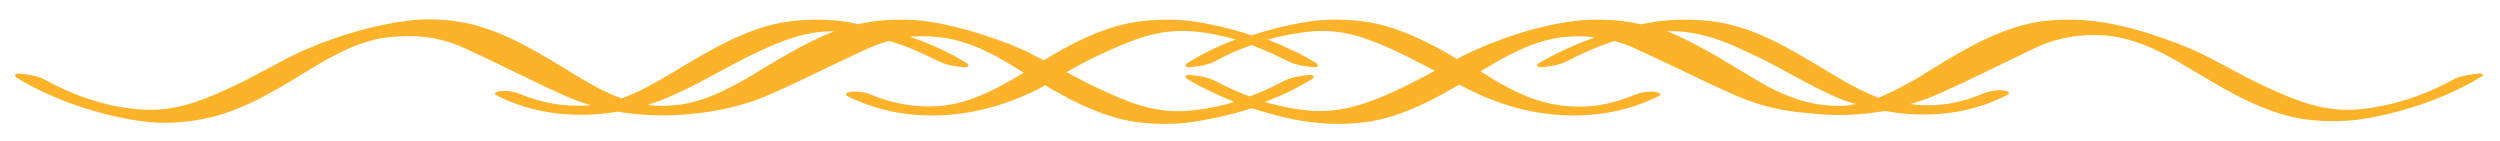 <?xml version="1.0" encoding="UTF-8"?> <!-- Generator: Adobe Illustrator 26.0.0, SVG Export Plug-In . SVG Version: 6.00 Build 0) --> <svg xmlns="http://www.w3.org/2000/svg" xmlns:xlink="http://www.w3.org/1999/xlink" id="Слой_1" x="0px" y="0px" viewBox="0 0 360.5 20.4" style="enable-background:new 0 0 360.5 20.4;" xml:space="preserve"> <style type="text/css"> .st0{fill:#FCB229;} </style> <path class="st0" d="M357.5,10.6c-1.1,0.1-2.6,0.3-3.6,0.8c-4.5,2.5-9.3,4-14.2,4.4c-4.5,0.3-8.2-1.1-12.8-3.2 c-3.7-1.7-6.9-3.7-10.4-5.3c-0.7-0.3-1.4-0.6-2.2-0.9c-0.1-0.1-0.3-0.1-0.4-0.2c-0.1-0.1-0.3-0.1-0.4-0.1c-3.9-1.5-8.1-2.7-12-3.1 c-2.8-0.3-6.2-0.2-8.9,0.4c-5.7,1.3-11,4.7-16,7.8c-1.9,1.1-3.8,2.1-5.7,2.9c-2.1-0.8-4-1.8-6-3c-5.1-3-10.3-6.5-16.1-7.7 c-2.7-0.6-6.2-0.7-9-0.4c-1,0.1-2.1,0.3-3.2,0.5c-0.2,0-0.3-0.1-0.5-0.1c-2.7-0.6-6.2-0.7-8.9-0.4c-3.9,0.5-8.1,1.6-12,3.2 c-0.1,0-0.3,0.1-0.4,0.1c-0.1,0.1-0.3,0.1-0.4,0.2c-0.7,0.3-1.4,0.6-2.1,0.9c-0.8,0.4-1.5,0.7-2.2,1.1c-3.7-2.2-7.6-4.2-11.7-5.1 c-2.7-0.6-6.2-0.7-8.9-0.4c-2.9,0.4-6,1.1-9,2.1c-3-1-6.1-1.7-9-2.1c-2.8-0.3-6.2-0.2-9,0.4c-4.2,0.9-8.2,3-12,5.3 c-0.8-0.4-1.7-0.9-2.5-1.3c-0.7-0.3-1.4-0.6-2.1-0.9c-0.1-0.1-0.3-0.1-0.4-0.2c-0.1,0-0.3-0.1-0.4-0.1c-3.9-1.5-8.1-2.7-12-3.2 c-2.8-0.3-6.2-0.2-8.9,0.4c-0.1,0-0.2,0-0.3,0.1c-1-0.2-1.9-0.4-2.9-0.5c-2.8-0.3-6.2-0.2-9,0.4c-5.8,1.3-11,4.7-16.1,7.7 c-2,1.2-4.1,2.3-6.3,3.1c-2.1-0.8-4-1.8-6-3c-5.1-3.1-10.3-6.5-16-7.8c-2.7-0.6-6.2-0.8-8.9-0.4c-3.9,0.5-8.1,1.6-12,3.1 c-0.1,0-0.2,0.1-0.4,0.1c-0.1,0.1-0.3,0.1-0.4,0.2c-0.7,0.3-1.5,0.6-2.2,0.9c-3.5,1.6-6.7,3.6-10.4,5.3c-4.5,2.1-8.3,3.5-12.8,3.2 c-4.9-0.3-9.7-1.9-14.2-4.4c-1-0.5-2.4-0.7-3.6-0.8c-0.6,0-0.7,0.3-0.3,0.6c5.2,3.2,12.1,5.5,18.2,6.3c2.8,0.4,6.2,0.2,9-0.4 c5.8-1.2,11-4.6,16.1-7.7c3.6-2.1,7.2-3.9,11.2-4.1C60.4,5,63.7,5.4,67.1,7c6.6,3,12.2,6,15.8,7.4c0.7,0.3,1.5,0.5,2.3,0.8 c-0.1,0-0.3,0-0.4,0c-3.1,0.2-6.4-0.2-9.9-1.7c-0.5-0.2-1.5-0.4-2.2-0.4c-1,0-1.6,0.3-1.2,0.6c5.4,2.8,11.6,3.4,17.6,2.4 c3.5,0.6,7.2,0.7,10.8,0.3c3.2-0.3,6.4-1,9.2-2c3.7-1.4,9.3-4.3,15.8-7.3c1.1-0.5,2.2-0.9,3.3-1.2c2.5,0.7,4.9,1.8,7.3,3 c1,0.5,2.4,0.7,3.6,0.8c0.6,0,0.7-0.3,0.3-0.6c-2.4-1.5-5.3-2.8-8.2-3.8c1.2-0.1,2.4-0.1,3.6,0c4,0.3,7.7,2,11.2,4.2 c0.5,0.3,1.1,0.6,1.6,1c-0.3,0.2-0.7,0.4-1,0.6c-3.6,2.1-7.2,3.9-11.2,4.2c-3.1,0.2-6.4-0.2-9.9-1.7c-0.5-0.2-1.5-0.4-2.2-0.4 c-1,0-1.6,0.3-1.2,0.6c7.4,3.8,16.4,3.6,24.1,0.6c1.6-0.6,3.1-1.3,4.5-2.1c3.6,2.1,7.4,4.1,11.5,5c2.7,0.6,6.2,0.7,9,0.4 c3-0.4,6.2-1.1,9.3-2.1c3.1,1,6.3,1.8,9.3,2.1c2.8,0.3,6.2,0.2,8.9-0.4c4.1-0.9,8-2.9,11.7-5.1c1.6,0.8,3.1,1.6,4.8,2.2 c7.6,3,16.6,3.2,24.1-0.6c0.4-0.2-0.2-0.6-1.2-0.6c-0.7,0-1.7,0.2-2.2,0.4c-3.5,1.5-6.7,2-9.9,1.7c-4-0.3-7.7-2-11.2-4.2 c-0.4-0.3-0.9-0.5-1.3-0.8c0.4-0.3,0.9-0.5,1.3-0.8c3.6-2.1,7.2-3.9,11.2-4.2c1.3-0.1,2.7-0.1,4,0.1c-2.9,1-5.7,2.3-8.1,3.7 c-0.4,0.3-0.3,0.6,0.3,0.6c1.1-0.1,2.6-0.3,3.6-0.8c2.3-1.2,4.6-2.2,7-3c1,0.3,2,0.6,3,1.1c6.6,3,12.2,5.9,15.8,7.3 c2.8,1.1,5.9,1.8,9.2,2c3.6,0.5,7.5,0.3,11-0.3c6,1.1,12.4,0.5,17.8-2.4c0.4-0.2-0.2-0.6-1.2-0.6c-0.7,0-1.7,0.2-2.2,0.4 c-3.5,1.5-6.7,2-9.9,1.7c-0.3,0-0.5-0.1-0.8-0.1c0.7-0.2,1.5-0.5,2.2-0.7c3.6-1.4,9.3-4.3,15.8-7.4c3.4-1.6,6.7-2,9.9-1.8 c4,0.3,7.7,2,11.2,4.1c5.1,3,10.3,6.4,16.1,7.7c2.7,0.6,6.2,0.7,9,0.4c6.1-0.8,13-3.1,18.2-6.3C358.2,10.9,358.1,10.6,357.5,10.6z M108.2,11c-3.6,2.1-7.2,3.9-11.2,4.2c-0.9,0.1-1.9,0.1-2.9,0c-0.2,0-0.5-0.1-0.7-0.1c0.8-0.2,1.5-0.5,2.3-0.8 c4.5-1.8,8.4-4.3,12.9-6.5c4.2-2,7.6-3.3,11.7-3.3C116,6.2,112,8.7,108.2,11z M202.1,12.7c-4.5,2.1-8.2,3.5-12.8,3.3 c-2.3-0.2-4.6-0.6-6.9-1.3c2.4-0.9,4.7-2,6.8-3.3c0.4-0.3,0.3-0.6-0.3-0.6c-1.1,0.1-2.6,0.3-3.6,0.8c-1.7,0.9-3.4,1.7-5.1,2.3 c-1.7-0.6-3.4-1.4-5.1-2.3c-1-0.5-2.4-0.7-3.6-0.8c-0.6,0-0.7,0.3-0.3,0.6c2,1.2,4.4,2.3,6.8,3.3c-2.3,0.7-4.6,1.1-6.9,1.3 c-4.5,0.3-8.2-1.1-12.8-3.3c-1.6-0.7-3-1.5-4.5-2.3c1.6-0.9,3.2-1.8,5-2.6c4.5-2.1,8.2-3.6,12.8-3.3c2.2,0.1,4.4,0.6,6.6,1.2 c-2.5,0.9-4.9,2.1-7,3.4c-0.4,0.3-0.3,0.6,0.3,0.6c1.1-0.1,2.6-0.3,3.6-0.8c1.8-1,3.6-1.8,5.4-2.4c1.8,0.7,3.6,1.5,5.4,2.4 c1,0.5,2.4,0.7,3.6,0.8c0.6,0,0.7-0.3,0.3-0.6c-2.1-1.3-4.5-2.4-7-3.4c2.2-0.6,4.4-1,6.6-1.2c4.5-0.3,8.2,1.1,12.8,3.3 c1.6,0.8,3.2,1.6,4.7,2.4C205.3,11.1,203.7,11.9,202.1,12.7z M266.5,15.2c-1,0.1-1.9,0.1-2.9,0c-4-0.3-7.7-2-11.2-4.2 c-3.9-2.3-7.8-4.8-12-6.5c4.3-0.1,7.9,1.2,12.2,3.3c4.6,2.1,8.4,4.7,12.9,6.5c0.7,0.3,1.4,0.5,2.1,0.7 C267.2,15.1,266.8,15.1,266.5,15.2z M178.5,12.3c0.1,0,0.1,0,0.2,0c-0.1,0-0.1-0.1-0.2-0.1C178.5,12.2,178.5,12.2,178.5,12.3z"></path> </svg> 